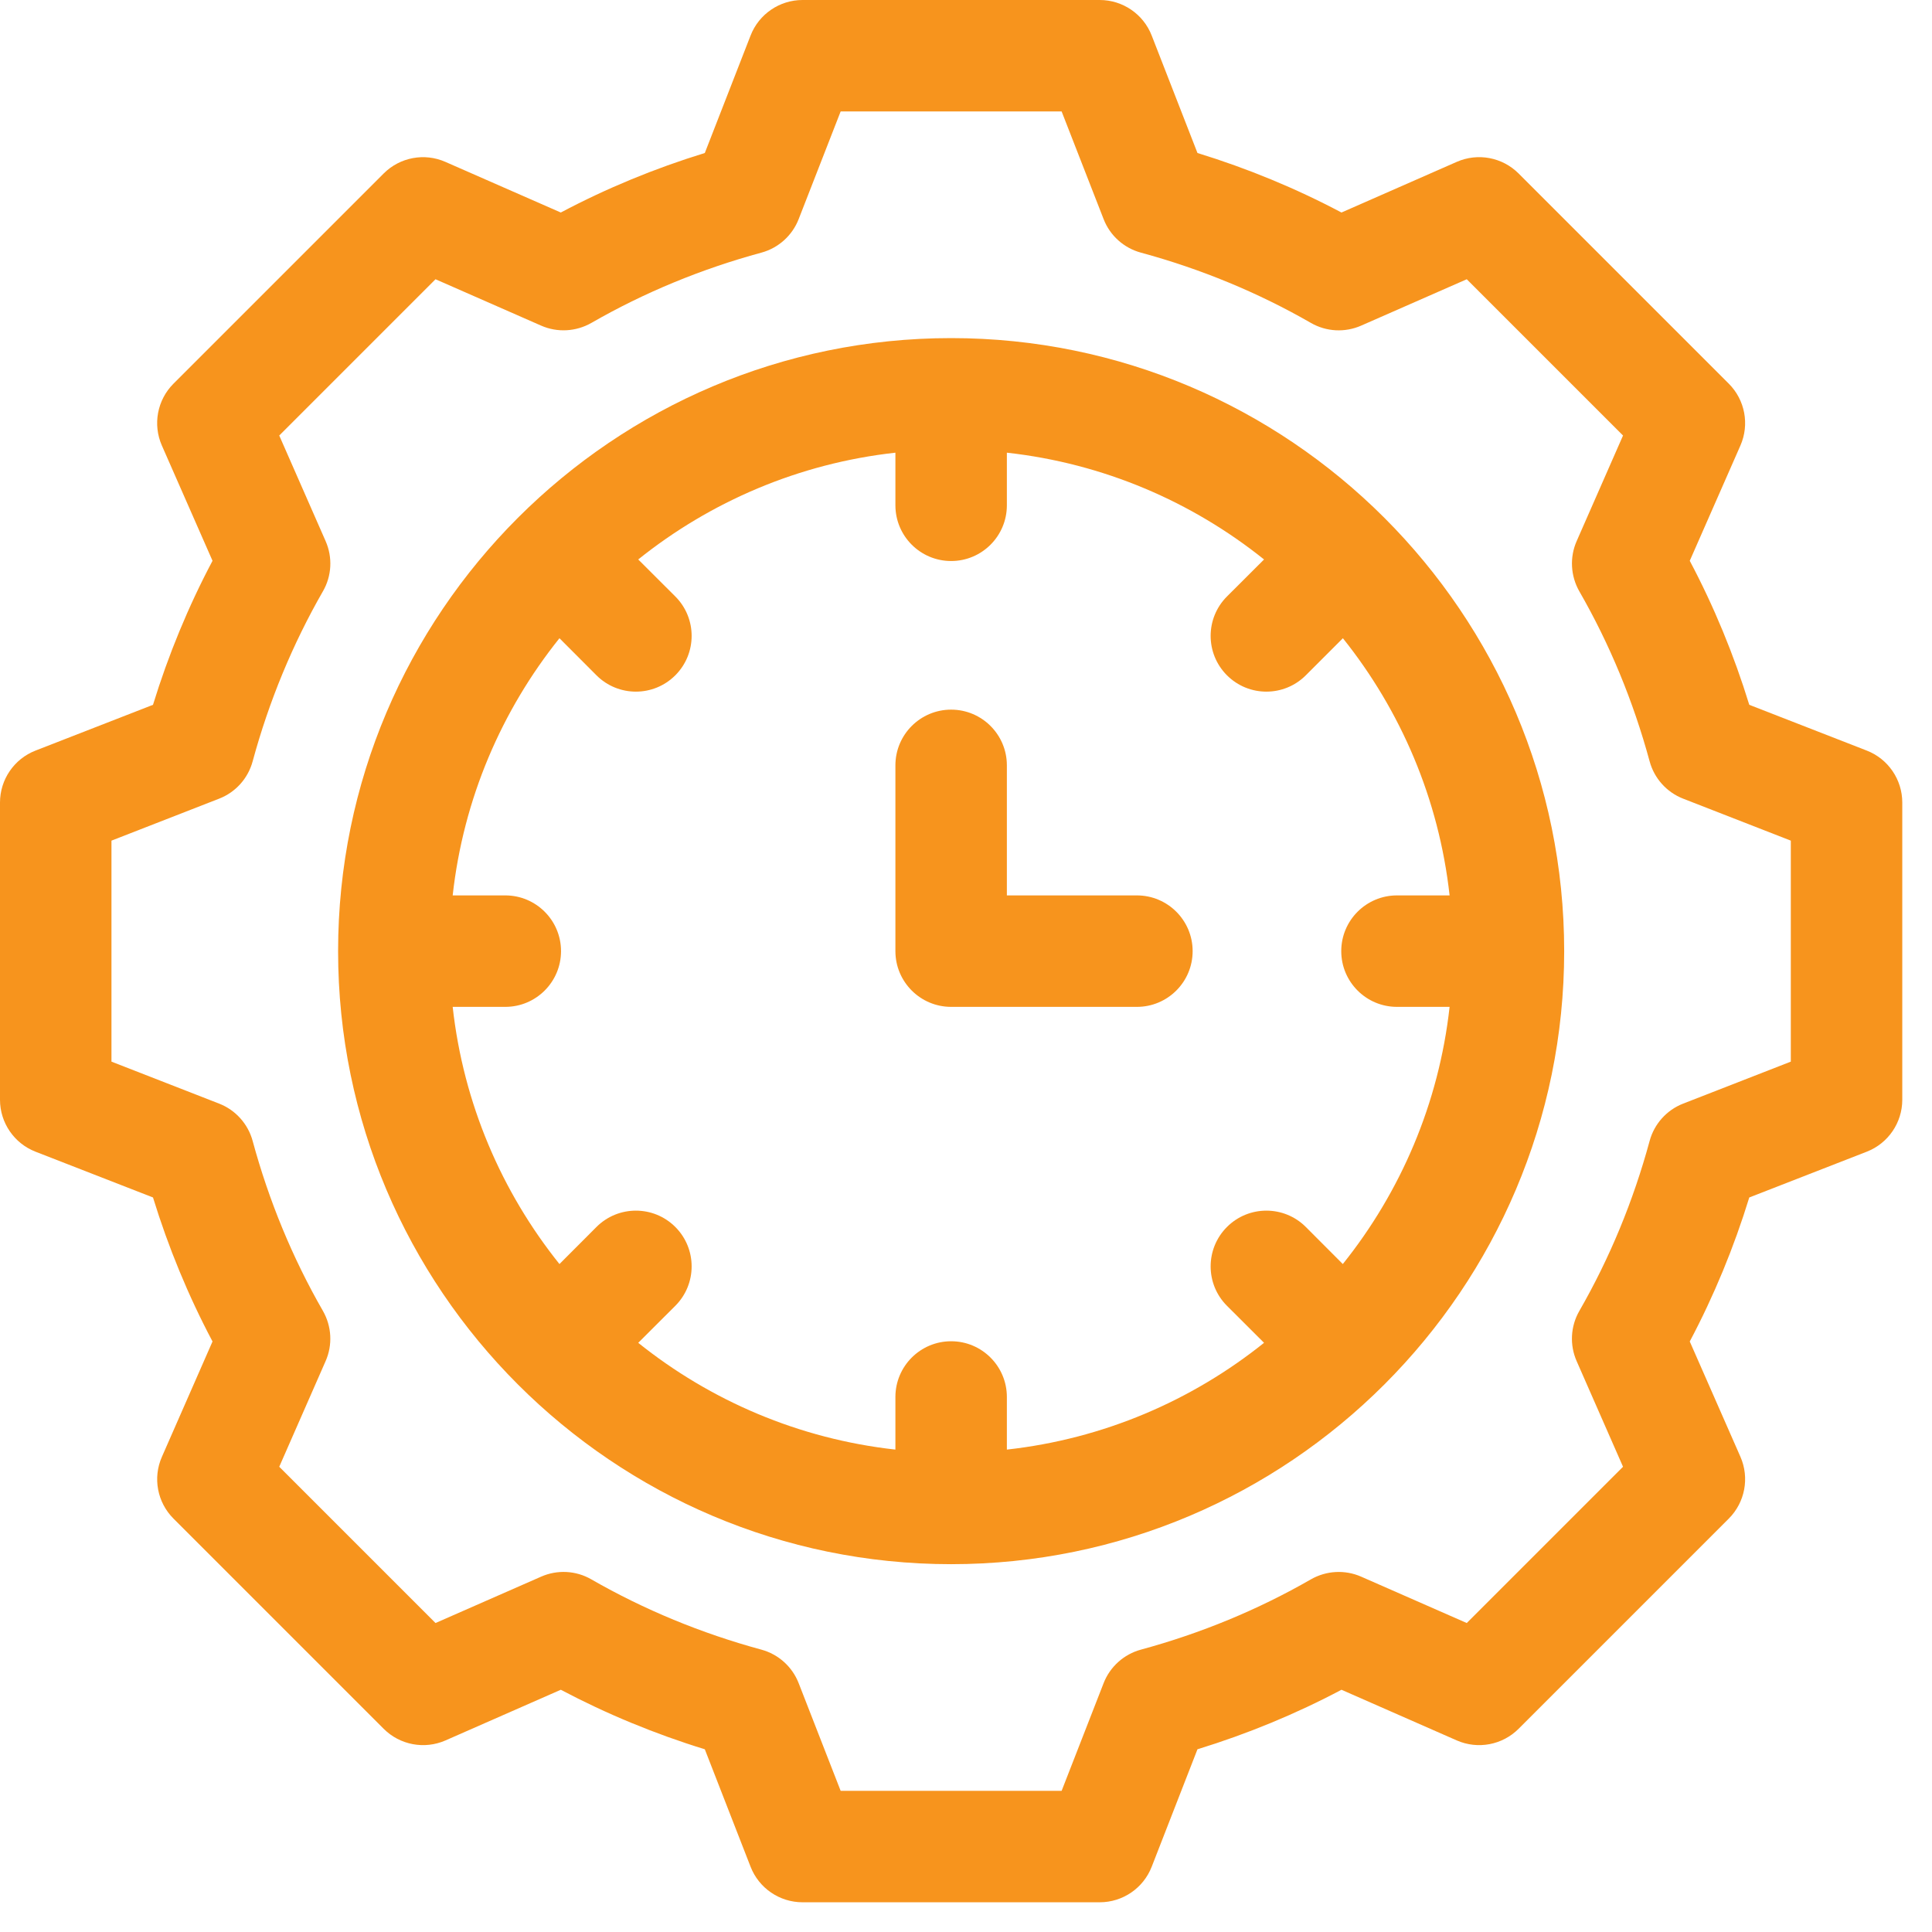 <?xml version="1.0" encoding="UTF-8"?>
<svg width="26px" height="26px" viewBox="0 0 26 26" version="1.1" xmlns="http://www.w3.org/2000/svg" xmlns:xlink="http://www.w3.org/1999/xlink">
    <title>time-management</title>
    <g id="Page-1" stroke="none" stroke-width="1" fill="none" fill-rule="evenodd">
        <g id="Anasayfa" transform="translate(-884, -19)" fill="#F7941D" fill-rule="nonzero">
            <g id="time-management" transform="translate(884, 19)">
                <path d="M25.122,10.101 L23.541,9.485 C23.334,8.812 23.066,8.162 22.74,7.547 L23.422,5.995 C23.546,5.712 23.484,5.382 23.265,5.163 L20.437,2.335 C20.218,2.116 19.888,2.054 19.605,2.178 L18.053,2.86 C17.438,2.534 16.788,2.266 16.115,2.059 L15.499,0.478 C15.387,0.19 15.109,0 14.8,0 L10.8,0 C10.491,0 10.213,0.19 10.101,0.478 L9.485,2.059 C8.812,2.266 8.162,2.534 7.547,2.86 L5.995,2.179 C5.712,2.054 5.382,2.116 5.163,2.335 L2.335,5.163 C2.116,5.382 2.054,5.712 2.178,5.995 L2.86,7.547 C2.534,8.162 2.266,8.812 2.059,9.485 L0.478,10.101 C0.19,10.213 0,10.491 0,10.8 L0,14.8 C0,15.109 0.19,15.387 0.478,15.499 L2.059,16.115 C2.266,16.788 2.534,17.438 2.86,18.053 L2.179,19.605 C2.054,19.888 2.116,20.218 2.335,20.437 L5.163,23.265 C5.382,23.484 5.712,23.546 5.995,23.422 L7.547,22.74 C8.162,23.065 8.812,23.334 9.485,23.541 L10.101,25.122 C10.213,25.41 10.491,25.6 10.8,25.6 L14.8,25.6 C15.109,25.6 15.387,25.41 15.499,25.122 L16.115,23.541 C16.788,23.334 17.438,23.066 18.053,22.74 L19.605,23.422 C19.888,23.546 20.218,23.484 20.437,23.265 L23.265,20.437 C23.484,20.218 23.546,19.888 23.422,19.605 L22.74,18.053 C23.066,17.438 23.334,16.788 23.541,16.115 L25.122,15.499 C25.41,15.387 25.6,15.109 25.6,14.8 L25.6,10.8 C25.6,10.491 25.41,10.213 25.122,10.101 Z M24.1,14.287 L22.651,14.852 C22.43,14.938 22.262,15.125 22.2,15.354 C21.981,16.161 21.663,16.931 21.254,17.642 C21.135,17.849 21.122,18.1 21.218,18.318 L21.842,19.739 L19.739,21.842 L18.318,21.218 C18.099,21.122 17.849,21.136 17.642,21.254 C16.931,21.663 16.161,21.981 15.354,22.2 C15.125,22.262 14.938,22.43 14.852,22.651 L14.287,24.1 L11.313,24.1 L10.748,22.651 C10.662,22.43 10.475,22.262 10.246,22.2 C9.439,21.981 8.669,21.663 7.957,21.254 C7.751,21.135 7.5,21.122 7.282,21.218 L5.861,21.842 L3.758,19.739 L4.382,18.317 C4.478,18.099 4.464,17.849 4.346,17.642 C3.937,16.931 3.619,16.161 3.4,15.354 C3.338,15.125 3.17,14.938 2.949,14.852 L1.5,14.287 L1.5,11.313 L2.949,10.748 C3.171,10.662 3.338,10.475 3.4,10.246 C3.619,9.439 3.937,8.669 4.346,7.957 C4.465,7.751 4.478,7.5 4.382,7.282 L3.758,5.861 L5.861,3.758 L7.282,4.382 C7.5,4.478 7.751,4.464 7.958,4.346 C8.669,3.937 9.439,3.619 10.246,3.4 C10.475,3.338 10.662,3.17 10.748,2.949 L11.313,1.5 L14.287,1.5 L14.852,2.949 C14.938,3.171 15.125,3.338 15.354,3.4 C16.161,3.619 16.931,3.937 17.642,4.346 C17.849,4.465 18.1,4.478 18.318,4.382 L19.739,3.758 L21.842,5.861 L21.218,7.282 C21.122,7.5 21.136,7.751 21.254,7.958 C21.663,8.669 21.981,9.439 22.2,10.246 C22.262,10.475 22.43,10.662 22.651,10.748 L24.1,11.313 L24.1,14.287 Z" id="Shape"></path>
                <path d="M12.8,4.55 C8.251,4.55 4.55,8.251 4.55,12.8 C4.55,17.349 8.251,21.05 12.8,21.05 C17.349,21.05 21.05,17.349 21.05,12.8 C21.05,8.251 17.349,4.55 12.8,4.55 Z M18.8,13.55 L19.508,13.55 C19.364,14.85 18.849,16.04 18.071,17.011 L17.573,16.512 C17.28,16.219 16.805,16.219 16.512,16.512 C16.219,16.805 16.219,17.28 16.512,17.573 L17.011,18.071 C16.04,18.849 14.85,19.364 13.55,19.508 L13.55,18.8 C13.55,18.386 13.214,18.05 12.8,18.05 C12.386,18.05 12.05,18.386 12.05,18.8 L12.05,19.508 C10.75,19.364 9.56,18.849 8.589,18.071 L9.088,17.573 C9.381,17.28 9.381,16.805 9.088,16.512 C8.795,16.219 8.32,16.219 8.027,16.512 L7.529,17.011 C6.751,16.04 6.236,14.85 6.092,13.55 L6.8,13.55 C7.214,13.55 7.55,13.214 7.55,12.8 C7.55,12.386 7.214,12.05 6.8,12.05 L6.092,12.05 C6.236,10.75 6.751,9.56 7.529,8.589 L8.027,9.088 C8.32,9.381 8.795,9.381 9.088,9.088 C9.381,8.795 9.381,8.32 9.088,8.027 L8.589,7.529 C9.56,6.751 10.75,6.236 12.05,6.092 L12.05,6.8 C12.05,7.214 12.386,7.55 12.8,7.55 C13.214,7.55 13.55,7.214 13.55,6.8 L13.55,6.092 C14.85,6.236 16.04,6.751 17.011,7.529 L16.512,8.027 C16.219,8.32 16.219,8.795 16.512,9.088 C16.805,9.381 17.28,9.381 17.573,9.088 L18.072,8.589 C18.849,9.56 19.364,10.75 19.508,12.05 L18.8,12.05 C18.386,12.05 18.05,12.386 18.05,12.8 C18.05,13.214 18.386,13.55 18.8,13.55 L18.8,13.55 Z" id="Shape"></path>
                <path d="M15.3,12.05 L13.55,12.05 L13.55,10.3 C13.55,9.886 13.214,9.55 12.8,9.55 C12.386,9.55 12.05,9.886 12.05,10.3 L12.05,12.8 C12.05,13.214 12.386,13.55 12.8,13.55 L15.3,13.55 C15.714,13.55 16.05,13.214 16.05,12.8 C16.05,12.386 15.714,12.05 15.3,12.05 Z" id="Path"></path>
            </g>
        </g>
    </g>
</svg>